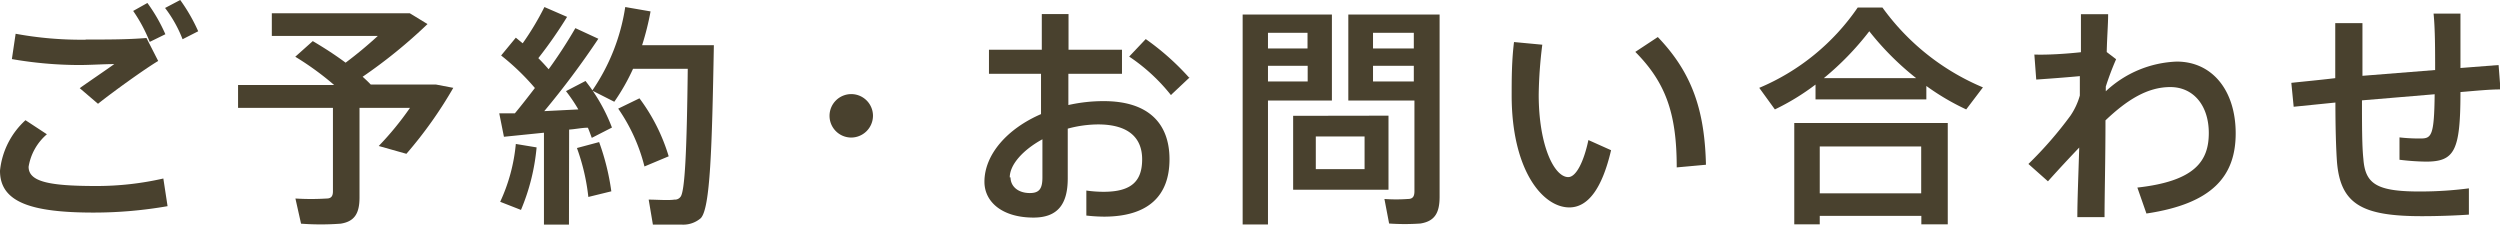 <svg xmlns="http://www.w3.org/2000/svg" viewBox="0 0 159.94 14.38"><defs><style>.cls-1{fill:#49412e;}</style></defs><title>tel1</title><g id="レイヤー_2" data-name="レイヤー 2"><g id="contents"><path class="cls-1" d="M0,10.92A5.06,5.06,0,0,1,1.63,7.69L3,8.59a3.47,3.47,0,0,0-1.17,2.08c0,.95,1.29,1.23,4.33,1.23a19.19,19.19,0,0,0,4.29-.48l.27,1.77A27.47,27.47,0,0,1,6,13.6c-4,0-6-.66-6-2.67ZM5.5,2.53c1.38,0,2.68,0,3.87-.1l.75,1.47c-.84.5-2.86,1.95-3.85,2.74l-1.17-1c.69-.49,1.67-1.15,2.21-1.54-.68,0-1.54.06-2.25.06a25.4,25.4,0,0,1-4.3-.38L1,2.16a23.1,23.1,0,0,0,4.46.38ZM9.43.19a10.56,10.56,0,0,1,1.15,2l-1,.49A9.82,9.82,0,0,0,8.52.7ZM11.53,0a11.1,11.1,0,0,1,1.15,2l-1,.51a8.1,8.1,0,0,0-1.12-2Z"/><path class="cls-1" d="M23,12.63c0,1-.3,1.54-1.21,1.68a17.13,17.13,0,0,1-2.53,0L18.9,12.7a16,16,0,0,0,2,0c.31,0,.4-.18.4-.46V6.9H15.23V5.44h6.15a18.5,18.5,0,0,0-2.49-1.81l1.12-1c.78.46,1.47.91,2.1,1.38a26.42,26.42,0,0,0,2.06-1.71H17.39V.85h8.83l1.13.69a32.56,32.56,0,0,1-4.15,3.37c.19.17.36.33.52.5l0,0H27.9L29,5.62A27,27,0,0,1,26,9.84l-1.77-.5a19.62,19.62,0,0,0,2-2.44H23Z"/><path class="cls-1" d="M36.4,14.37H34.8V8.49l-2.56.26-.3-1.5,1,0c.44-.53.85-1.06,1.28-1.62a15.13,15.13,0,0,0-2.16-2.08L33,2.41l.44.36A17.84,17.84,0,0,0,34.83.45l1.45.63a28,28,0,0,1-1.84,2.64c.24.24.46.48.66.71A30.2,30.2,0,0,0,36.81,1.8l1.47.68a54.29,54.29,0,0,1-3.46,4.63L37,7a10.61,10.61,0,0,0-.79-1.17l1.25-.65c.15.2.3.39.44.6A12.82,12.82,0,0,0,40,.45l1.62.28a17.43,17.43,0,0,1-.54,2.16h4.59c-.12,6.58-.23,10.45-.84,11.07a1.72,1.72,0,0,1-1.21.41c-.44,0-1.31,0-1.85,0l-.27-1.6c.48,0,1.28.06,1.64,0a.44.44,0,0,0,.39-.17c.29-.31.41-3,.47-8.2H40.5a13.26,13.26,0,0,1-1.2,2.11l-1.38-.7a11.21,11.21,0,0,1,1.23,2.35l-1.29.66c-.08-.21-.15-.42-.25-.65-.36,0-.77.09-1.2.12ZM34.33,9.43a13.43,13.43,0,0,1-1,4L32,12.91a11.22,11.22,0,0,0,1-3.7Zm4-.34a15.25,15.25,0,0,1,.78,3.15l-1.47.36a13.4,13.4,0,0,0-.73-3.13Zm2.58-2.8A11.89,11.89,0,0,1,42.78,10l-1.55.65a11.28,11.28,0,0,0-1.68-3.7Z"/><path class="cls-1" d="M54.44,8.8a1.39,1.39,0,1,1,1.41-1.39A1.4,1.4,0,0,1,54.44,8.8Z"/><path class="cls-1" d="M66.65,3.18V.9h1.71V3.18h3.42V4.72H68.35v2a10.18,10.18,0,0,1,2.27-.25c2.8,0,4.2,1.38,4.2,3.72s-1.36,3.67-4.2,3.67a10.55,10.55,0,0,1-1.12-.07l0-1.6a7.78,7.78,0,0,0,1.11.08c1.81,0,2.46-.71,2.46-2.08s-.87-2.23-2.82-2.23a7.53,7.53,0,0,0-1.94.27v3.19c0,1.66-.66,2.5-2.19,2.5-2,0-3.14-1-3.14-2.29,0-1.75,1.47-3.4,3.62-4.33V4.72H63.27V3.18Zm-2,8.17c0,.54.44,1,1.24,1,.6,0,.8-.28.8-1V8.91C65.43,9.6,64.6,10.54,64.6,11.35Zm11.46-6.4-1.2,1.13a11.73,11.73,0,0,0-2.67-2.46l1.06-1.12A16.36,16.36,0,0,1,76.06,4.95Z"/><path class="cls-1" d="M81.12.93h4.09v5.5H81.12v7.93H79.5V.93h1.62ZM83.65,3.1v-1H81.12v1ZM81.12,4.21v1h2.54v-1Zm7.71,3.19v4.74h-6.1V7.41Zm-4.65,3.42H87.3V8.73H84.18ZM91.39.93h.71V12.58c0,1-.28,1.57-1.23,1.72a14.57,14.57,0,0,1-2,0l-.3-1.57a10.61,10.61,0,0,0,1.5,0c.33,0,.42-.18.42-.5V6.43H86.26V.93h5.13ZM90.45,3.1v-1H87.84v1ZM87.84,4.21v1h2.61v-1Z"/><path class="cls-1" d="M98.67,2.86a28.28,28.28,0,0,0-.23,3.19c0,3.28,1,5.28,1.89,5.28.51,0,1-1,1.29-2.37l1.45.65c-.57,2.44-1.47,3.66-2.67,3.66-1.71,0-3.69-2.39-3.69-7.17,0-1,0-2.18.15-3.41Zm7.39-.49c2.23,2.32,3,4.75,3.08,8.17l-1.87.17c0-3.39-.67-5.4-2.65-7.39Z"/><path class="cls-1" d="M123.24,6.36h-7.09V5.41A15.08,15.08,0,0,1,113.55,7l-1-1.38a14.39,14.39,0,0,0,6.3-5.14h1.58a15.13,15.13,0,0,0,6.43,5.11L125.79,7a15.33,15.33,0,0,1-2.55-1.5Zm-6.82,7.45v.54h-1.63V7.87h9.82v6.48h-1.69v-.54Zm6.49-1.44v-3h-6.49v3ZM122.59,5a18,18,0,0,1-3-3,18.32,18.32,0,0,1-2.91,3Z"/><path class="cls-1" d="M133.13,3.34c0-.94,0-1.78,0-2.43h1.74c0,.63-.07,1.47-.09,2.42l.6.46a17.93,17.93,0,0,0-.66,1.75v.3a7,7,0,0,1,4.54-1.9c2.28,0,3.77,1.86,3.77,4.59s-1.48,4.5-5.71,5.13L136.74,12c3.7-.41,4.57-1.71,4.57-3.49s-1-2.94-2.46-2.94-2.76.81-4.15,2.13c0,2.43-.06,4.83-.06,6.19H132.9c0-1.09.07-2.7.12-4.45-.6.63-1.32,1.4-2,2.16l-1.25-1.11a24.57,24.57,0,0,0,2.69-3.09,4.38,4.38,0,0,0,.6-1.29l0-1.24c-.72.07-1.9.16-2.79.22l-.12-1.6C130.92,3.52,132.13,3.45,133.13,3.34Z"/><path class="cls-1" d="M149.4,5c0-1.22,0-2.43,0-3.52h1.74c0,1.08,0,2.25,0,3.37l4.65-.37c0-1.26,0-2.62-.1-3.61h1.72c0,1,0,2.23,0,3.48l2.44-.19.12,1.56c-.72,0-1.6.09-2.56.17,0,3.76-.37,4.45-2.21,4.45a15.36,15.36,0,0,1-1.69-.12V8.79a11.06,11.06,0,0,0,1.35.07c.7,0,.87-.18.9-2.83l-4.65.39c0,1.57,0,2.92.09,3.75.12,1.62.87,2.1,3.75,2.08a24.09,24.09,0,0,0,3-.2v1.68c-.84.06-2,.1-3,.1-3.78,0-5.22-.73-5.44-3.48-.06-.84-.1-2.17-.1-3.79l-2.67.27-.15-1.53C147.33,5.22,148.3,5.13,149.4,5Z"/></g></g></svg>